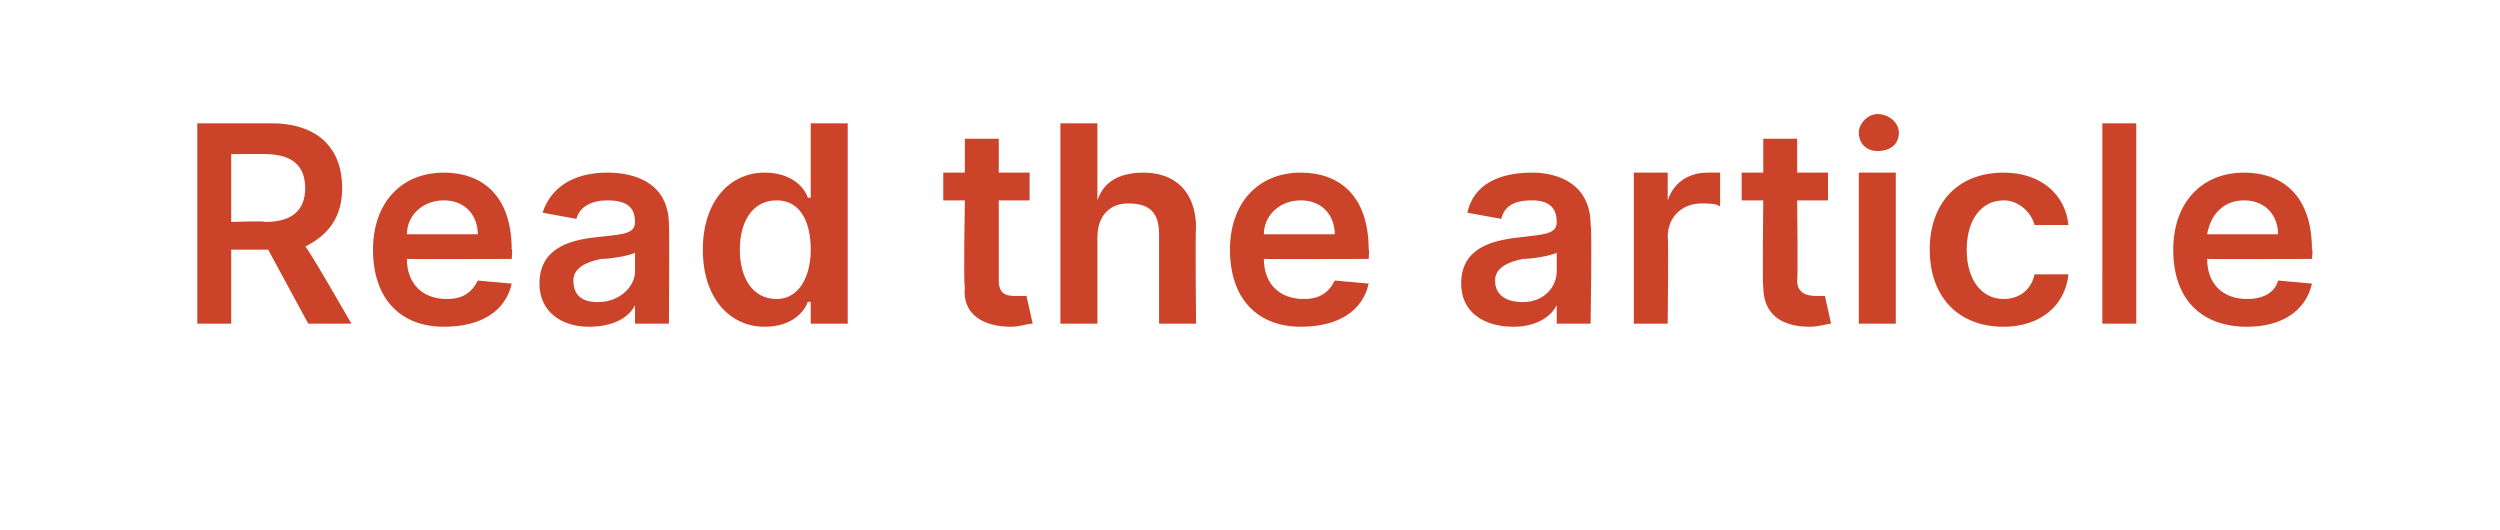 <?xml version="1.0" standalone="no"?><!DOCTYPE svg PUBLIC "-//W3C//DTD SVG 1.1//EN" "http://www.w3.org/Graphics/SVG/1.1/DTD/svg11.dtd"><svg xmlns="http://www.w3.org/2000/svg" version="1.1" width="81.1px" height="17.2px" viewBox="0 -4 81.1 17.2" style="top:-4px"><desc>Read the article</desc><defs/><g id="Polygon164906"><path d="m6.4 0h2.4c1.5 0 2.3.8 2.3 2.1c0 .9-.4 1.5-1.2 1.9c.04-.05 1.5 2.5 1.5 2.5H10L8.7 4.1H7.5v2.4H6.4V0zm2.2 3.2c.9 0 1.3-.4 1.3-1.1c0-.7-.4-1.1-1.3-1.1c.03-.01-1.1 0-1.1 0v2.2s1.13-.04 1.1 0zm3.5.9c0-1.5.9-2.5 2.3-2.5c1.2 0 2.2.7 2.2 2.5c.03-.05 0 .3 0 .3c0 0-3.39.01-3.4 0c0 .8.5 1.3 1.3 1.3c.5 0 .8-.2 1-.6l1.1.1c-.2.9-1 1.4-2.2 1.4c-1.4 0-2.3-.9-2.3-2.5zm3.4-.5c0-.6-.4-1.1-1.1-1.1c-.7 0-1.2.5-1.2 1.1h2.3zm2 1.6c0-1.1.9-1.4 1.8-1.5c.9-.1 1.3-.1 1.3-.5c0-.5-.3-.7-.9-.7c-.5 0-.9.2-1 .6l-1.1-.2c.3-.9 1.1-1.3 2.1-1.3c1 0 2 .4 2 1.7c.02-.04 0 3.2 0 3.2h-1.1v-.6s-.03-.03 0 0c-.2.4-.7.7-1.5.7c-.9 0-1.6-.5-1.6-1.4zm3.1-.4v-.6c-.2.1-.8.2-1.1.2c-.5.1-.9.3-.9.7c0 .5.3.7.8.7c.7 0 1.2-.5 1.2-1zm2.2-.7c0-1.6.9-2.5 2-2.5c.9 0 1.3.5 1.4.8c.05.05.1 0 .1 0V0h1.2v6.5h-1.2v-.7s-.05-.03-.1 0c-.1.3-.5.8-1.4.8c-1.1 0-2-.9-2-2.5zm3.5 0c0-1-.4-1.6-1.1-1.6c-.8 0-1.2.7-1.2 1.6c0 .9.4 1.6 1.2 1.6c.7 0 1.1-.7 1.1-1.6zm7.1-1.6h-1v2.6c0 .4.2.5.5.5h.4l.2.9c-.2 0-.4.1-.7.1c-.9 0-1.6-.4-1.5-1.3c-.05-.04 0-2.8 0-2.8h-.7v-.9h.7V.5h1.1v1.1h1v.9zm2.2 4h-1.2V0h1.2v2.5s.02-.03 0 0c.2-.6.7-.9 1.5-.9c1 0 1.7.6 1.7 1.8c-.03.02 0 3.1 0 3.1h-1.2V3.6c0-.7-.3-1-1-1c-.6 0-1 .4-1 1.1v2.8zm4.3-2.4c0-1.5.9-2.5 2.3-2.5c1.2 0 2.2.7 2.2 2.5c.03-.05 0 .3 0 .3c0 0-3.39.01-3.4 0c0 .8.5 1.3 1.3 1.3c.5 0 .8-.2 1-.6l1.1.1c-.2.9-1 1.4-2.2 1.4c-1.4 0-2.3-.9-2.3-2.5zm3.4-.5c0-.6-.4-1.1-1.1-1.1c-.7 0-1.2.5-1.2 1.1h2.3zm4.1 1.6c0-1.1.9-1.4 1.9-1.5c.8-.1 1.2-.1 1.2-.5c0-.5-.3-.7-.8-.7c-.6 0-.9.2-1 .6l-1.1-.2c.2-.9 1-1.3 2.1-1.3c.9 0 1.9.4 1.9 1.7c.05-.04 0 3.2 0 3.2h-1.1v-.6s-.01-.03 0 0c-.2.4-.7.7-1.4.7c-1 0-1.7-.5-1.7-1.4zm3.1-.4v-.6c-.2.1-.8.2-1.1.2c-.5.1-.9.3-.9.7c0 .5.4.7.9.7c.7 0 1.1-.5 1.1-1zM53 1.6h1.1v.9s.04-.05 0 0c.2-.6.7-.9 1.3-.9h.4v1.1c-.1-.1-.4-.1-.6-.1c-.6 0-1.1.4-1.1 1.1c.03-.04 0 2.8 0 2.8H53V1.6zm6.3.9h-1s.03 2.57 0 2.6c0 .4.3.5.6.5h.3l.2.9c-.1 0-.4.1-.7.1c-.9 0-1.5-.4-1.5-1.3c-.03-.04 0-2.8 0-2.8h-.7v-.9h.7V.5h1.1v1.1h1v.9zm1-.9h1.2v4.9h-1.2V1.6zm0-1.3c0-.3.3-.6.6-.6c.4 0 .7.3.7.6c0 .4-.3.6-.7.6c-.3 0-.6-.2-.6-.6zm2.3 3.8c0-1.5.9-2.5 2.4-2.5c1.2 0 2 .7 2.1 1.7H66c-.1-.4-.5-.8-1-.8c-.7 0-1.2.6-1.2 1.6c0 1 .5 1.6 1.2 1.6c.5 0 .9-.3 1-.8h1.1c-.1 1-.9 1.7-2.1 1.7c-1.5 0-2.4-1-2.4-2.5zm6.7 2.4h-1.1V0h1.1v6.5zm1.2-2.4c0-1.5.9-2.5 2.3-2.5c1.2 0 2.2.7 2.2 2.5c.04-.05 0 .3 0 .3c0 0-3.38.01-3.4 0c0 .8.5 1.3 1.3 1.3c.5 0 .9-.2 1-.6l1.1.1c-.2.9-1 1.4-2.1 1.4c-1.5 0-2.4-.9-2.4-2.5zm3.4-.5c0-.6-.4-1.1-1.1-1.1c-.7 0-1.1.5-1.2 1.1h2.3z" stroke="none" fill="#cb4429"/></g></svg>